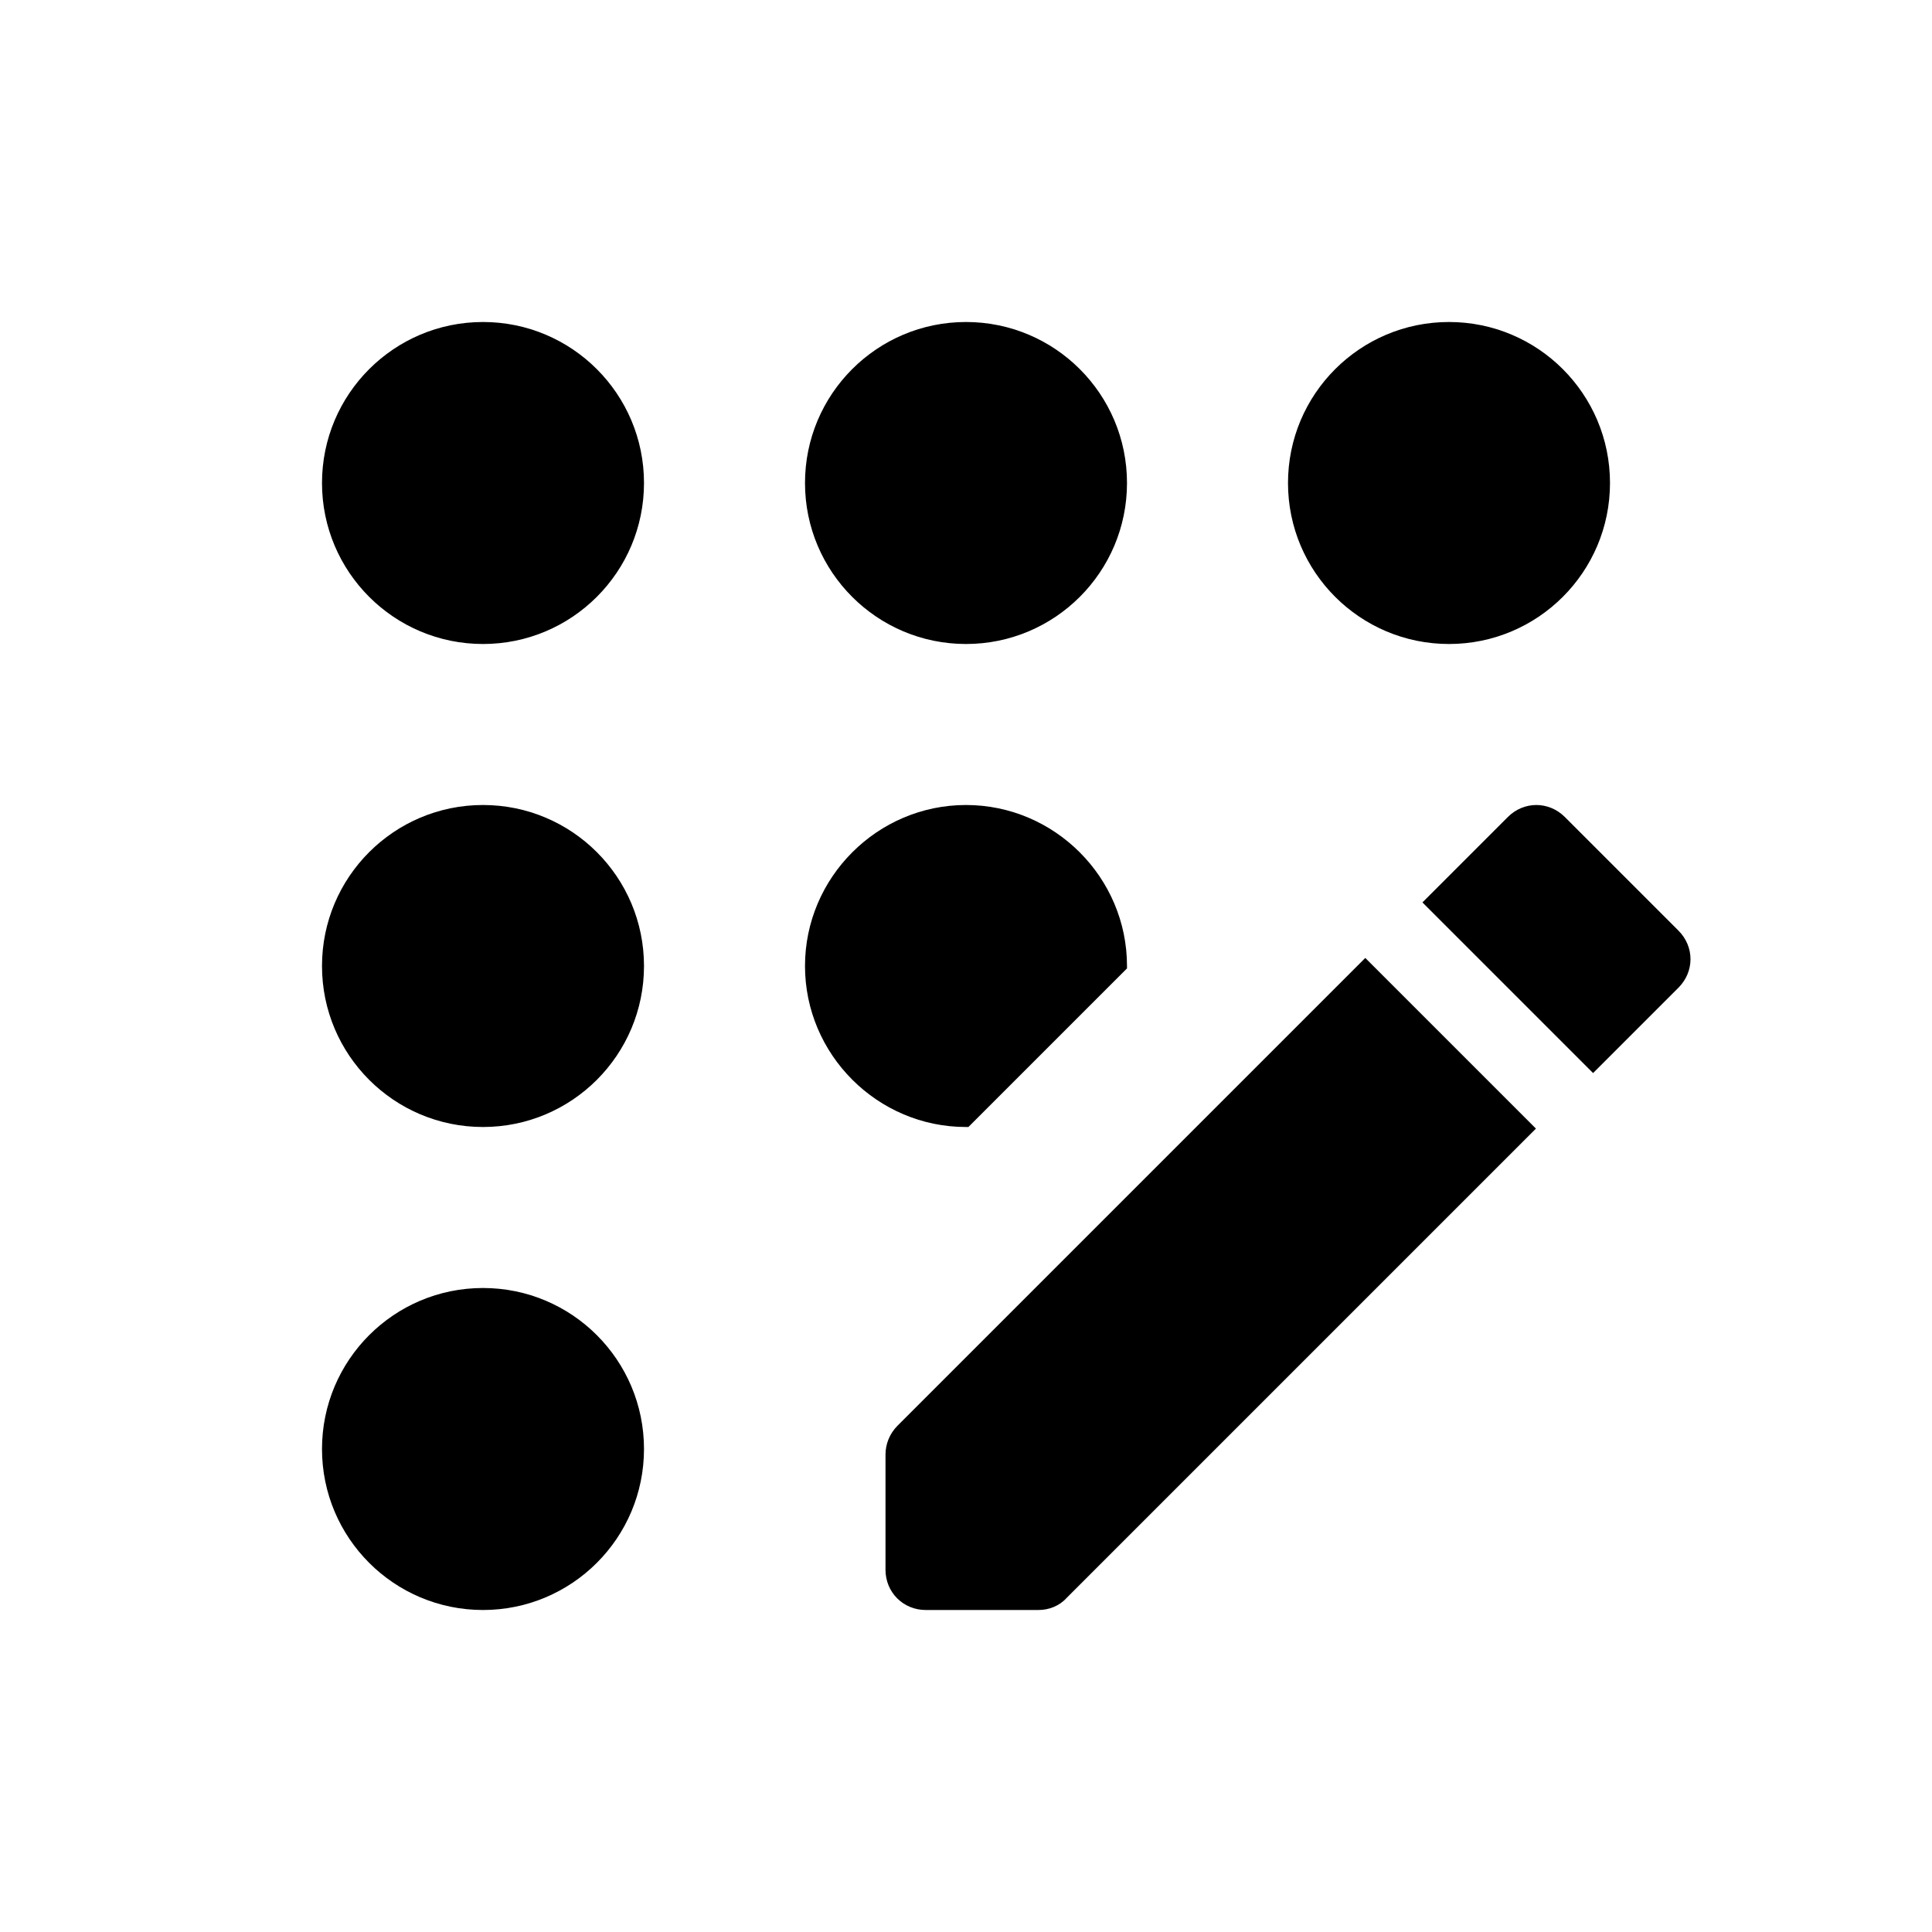 <svg xmlns="http://www.w3.org/2000/svg" enable-background="new 0 0 24 24" height="24" viewBox="0 0 24 24" width="24"><g><rect fill="none" height="24" width="24"/></g><g><g><circle cx="12" cy="6" r="2"/><circle cx="6" cy="18" r="2"/><circle cx="6" cy="12" r="2"/><circle cx="6" cy="6" r="2"/><circle cx="18" cy="6" r="2"/><path d="M11,18.07v1.43c0,0.28,0.22,0.5,0.5,0.5h1.4c0.13,0,0.26-0.05,0.35-0.15l5.83-5.83l-2.12-2.12l-5.81,5.81 C11.05,17.81,11,17.94,11,18.07z"/><path d="M12.03,14L14,12.03V12c0-1.1-0.9-2-2-2s-2,0.9-2,2s0.9,2,2,2H12.03z"/><path d="M20.85,11.56l-1.41-1.41c-0.2-0.2-0.51-0.2-0.71,0l-1.06,1.06l2.12,2.12l1.06-1.06C21.05,12.07,21.05,11.76,20.85,11.56z"/></g></g></svg>